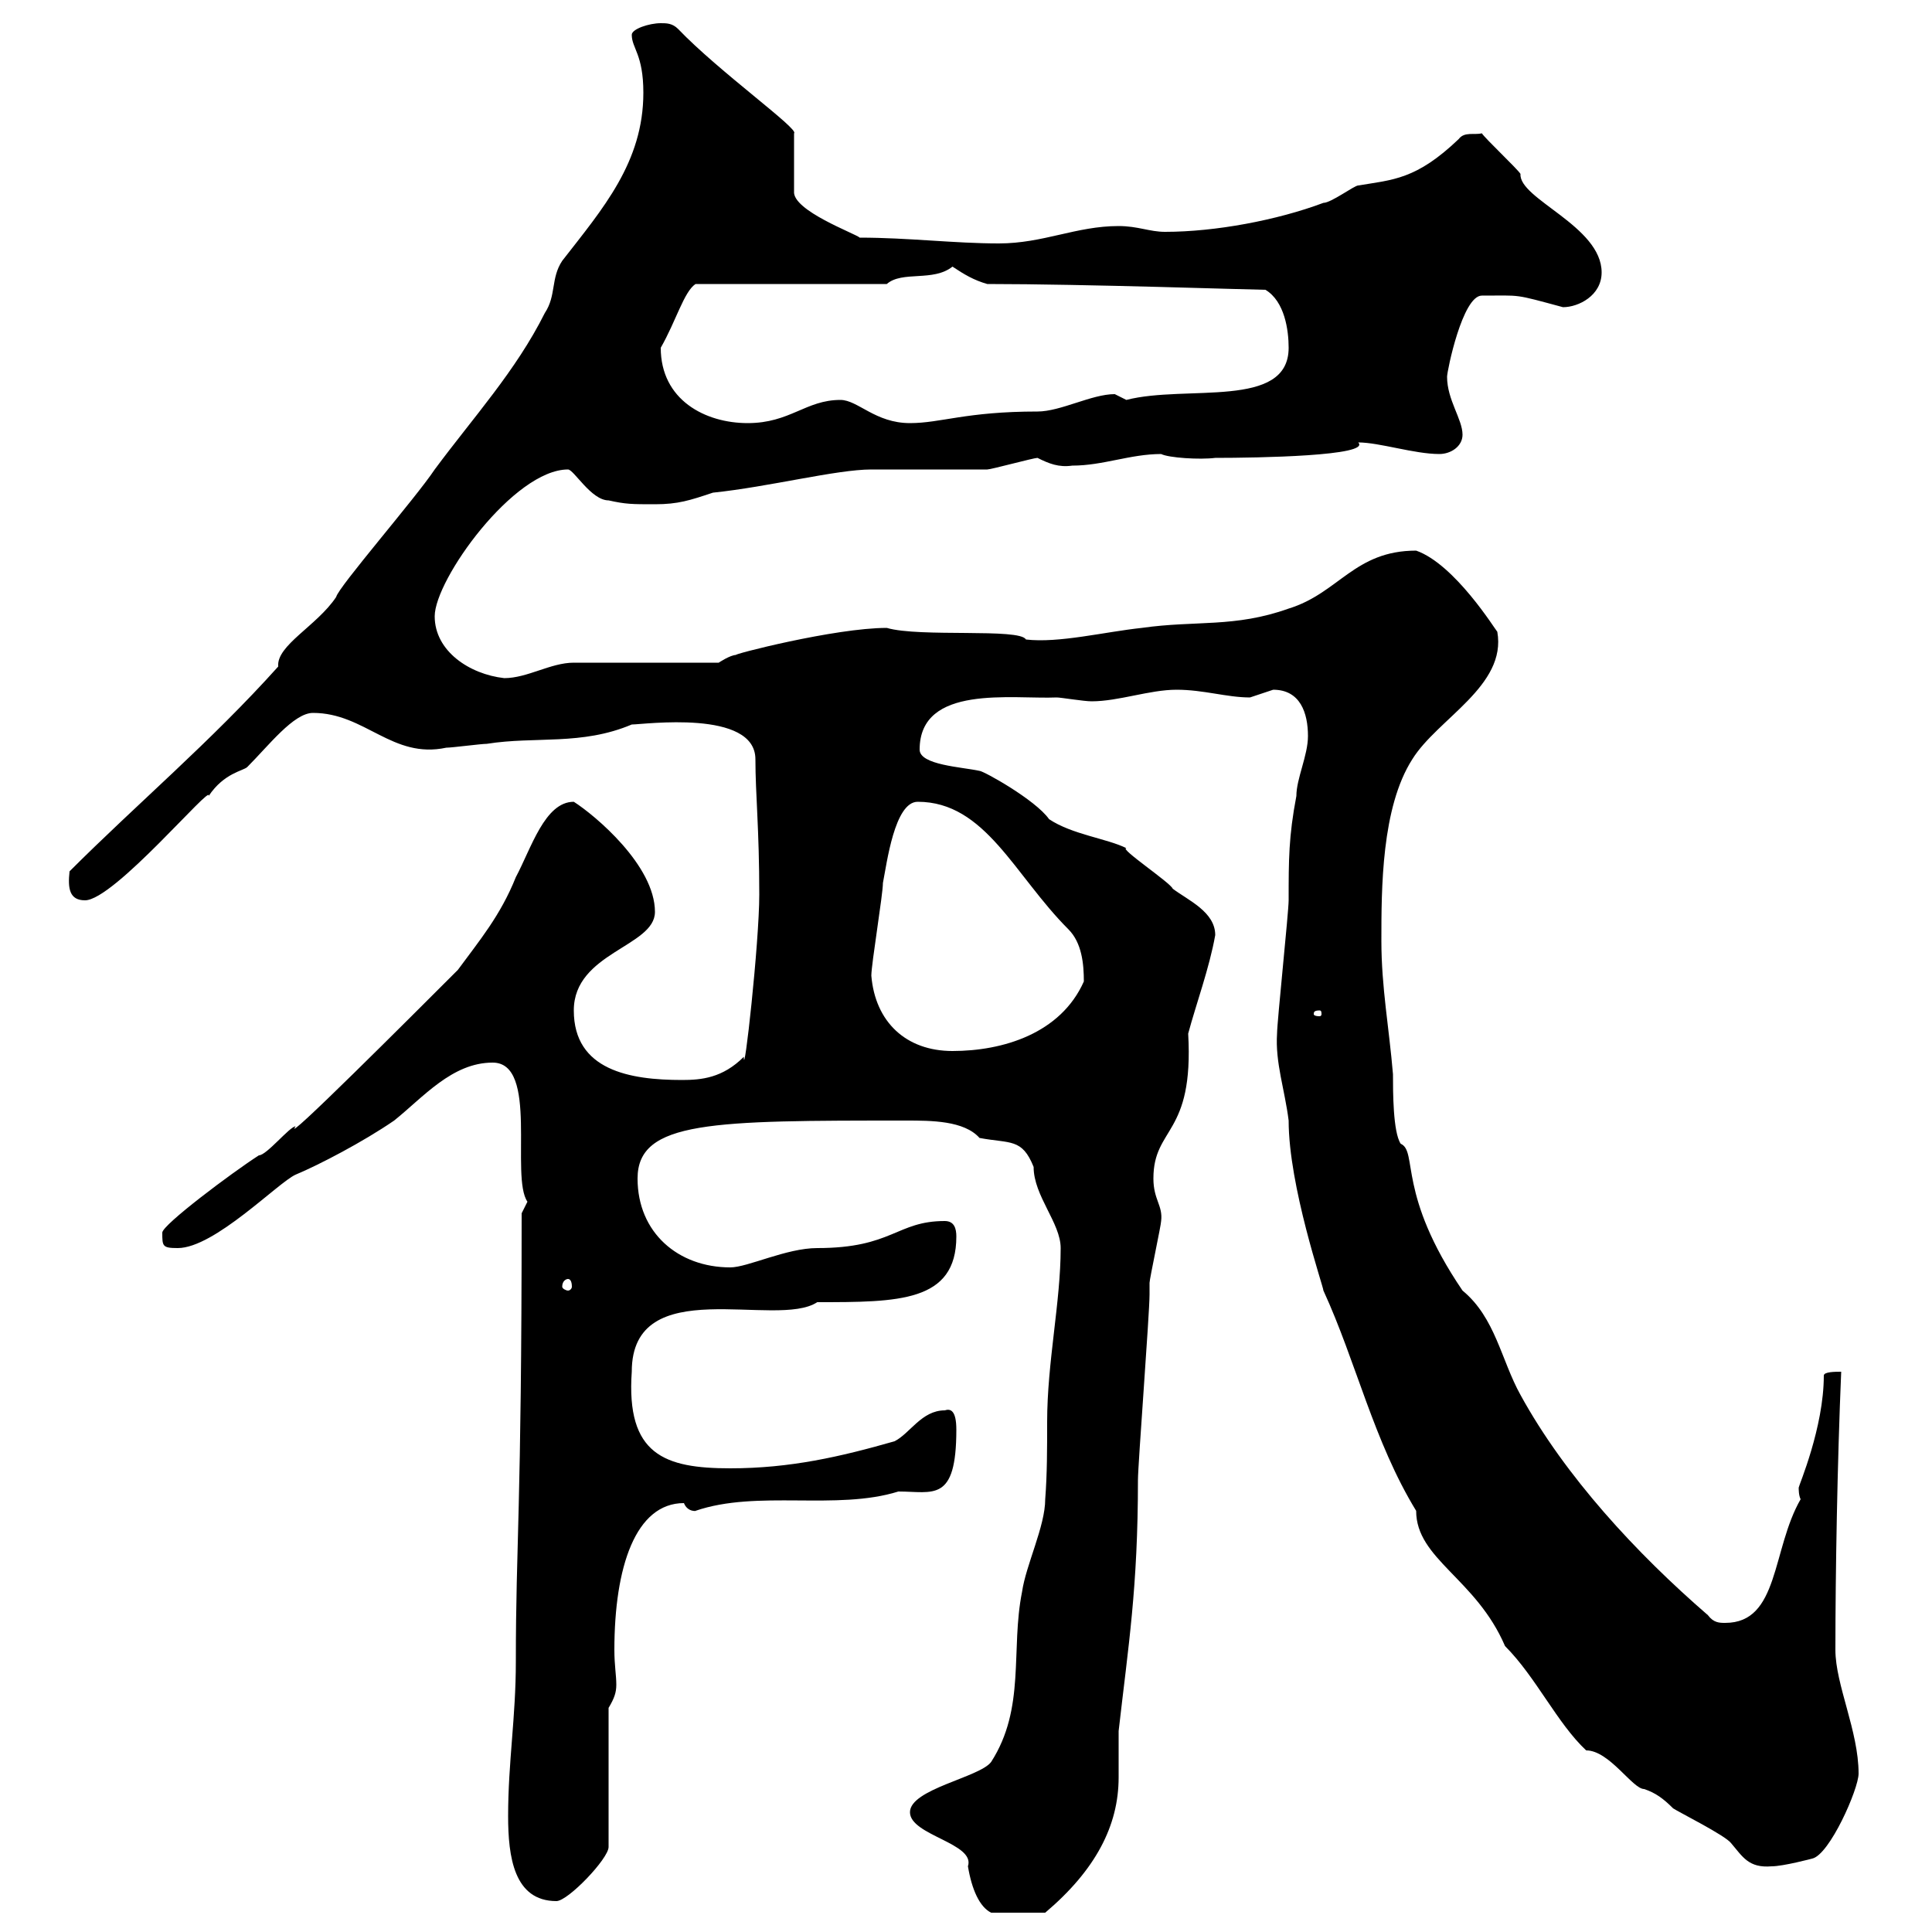 <svg xmlns="http://www.w3.org/2000/svg" xmlns:xlink="http://www.w3.org/1999/xlink" width="300" height="300"><path d="M141.30 281.40C141.30 285 151.50 286.20 150.30 289.80C150.90 293.40 152.10 296.10 153.90 297L162.30 297C170.10 290.40 173.70 283.50 173.70 276C173.70 273.60 173.70 271.20 173.70 268.80C175.20 255.60 176.70 246.60 176.70 229.80C176.70 227.40 178.50 204 178.50 201C178.50 201 178.50 199.20 178.50 199.20C178.50 198.60 180.30 190.20 180.30 189.60C180.60 187.20 179.10 186.30 179.10 183C179.10 174.90 185.40 176.40 184.50 160.50C185.70 156 187.80 150.30 188.70 145.20C188.70 141.60 184.50 139.80 182.10 138C181.80 137.10 173.70 131.70 174.90 131.70C171.90 130.20 166.50 129.60 162.90 127.20C160.80 124.20 152.70 119.70 152.10 119.70C149.40 119.10 142.80 118.80 142.80 116.40C142.80 106.20 157.20 108.60 164.10 108.30C164.70 108.30 168.30 108.90 169.50 108.90C173.70 108.90 178.50 107.10 182.70 107.10C186.90 107.10 190.50 108.30 194.10 108.30C194.10 108.30 197.70 107.10 197.70 107.10C201.90 107.10 203.10 110.70 203.10 114.30C203.10 117.30 201.30 120.90 201.30 123.60C200.10 129.90 200.10 133.50 200.10 139.80C200.10 141.60 198.30 158.70 198.30 160.50C198 165 199.50 169.20 200.10 174C200.10 184.20 205.50 199.80 205.50 200.40C210.60 211.50 213.30 223.80 219.90 234.60C219.90 242.10 229.20 245.10 233.70 255.60C238.50 260.40 241.80 267.60 246.30 271.80C249.90 271.80 253.50 277.80 255.30 277.80C257.10 278.40 258.30 279.30 259.80 280.80C260.70 281.40 267.90 285 268.80 286.20C270.60 288.30 271.50 290.10 275.10 289.80C276.90 289.80 281.40 288.60 281.40 288.60C284.10 288 288.60 277.80 288.60 275.40C288.60 268.80 285 261.60 285 256.20C285 244.20 285.30 227.10 285.90 213C285 213 283.20 213 283.20 213.60C283.20 221.70 279.30 230.70 279.30 231C279.30 231.30 279.30 232.20 279.60 232.80C275.10 240.60 276.30 252 267.90 252C267 252 266.10 252 265.20 250.80C254.10 241.20 243 229.20 236.10 216.60C233.10 211.20 232.20 204.60 227.10 200.40C216.90 185.40 220.20 178.80 217.50 177.60C216.30 175.80 216.30 169.50 216.30 166.80C215.70 159.60 214.50 153.30 214.50 146.10C214.50 138 214.50 125.40 219.30 117.90C223.20 111.60 234 106.50 232.50 98.10C232.20 97.80 225.90 87.60 219.90 85.50C210.30 85.50 207.90 92.10 200.10 94.50C191.70 97.50 185.70 96.30 177.30 97.50C171.60 98.10 164.40 99.90 159.30 99.30C158.40 97.50 142.80 99 137.70 97.50C129.60 97.50 113.40 101.70 114.30 101.70C113.40 101.70 111.60 102.90 111.60 102.90L89.10 102.90C85.50 102.90 81.90 105.30 78.30 105.30C72.90 104.70 67.50 101.10 67.50 95.70C67.50 90 79.80 72.90 88.20 72.90C89.10 72.90 91.80 77.70 94.50 77.70C97.20 78.30 98.10 78.30 101.70 78.30C105.30 78.30 107.10 77.70 110.70 76.50C119.40 75.60 129.90 72.90 135.30 72.90C137.10 72.90 151.50 72.90 153.30 72.90C153.90 72.90 160.50 71.10 161.10 71.10C162.90 72 164.40 72.60 166.50 72.30C171.30 72.30 175.50 70.50 180.30 70.50C181.50 71.10 186.30 71.40 188.70 71.10C195.30 71.10 213 70.80 210.90 68.70C214.20 68.70 219.60 70.50 223.50 70.50C225.30 70.50 227.10 69.30 227.10 67.50C227.10 65.10 224.70 62.10 224.70 58.50C224.70 57.60 227.10 45.90 230.10 45.90C236.40 45.90 234.90 45.60 242.70 47.70C245.10 47.70 248.70 45.90 248.70 42.30C248.70 35.10 235.80 30.90 236.10 27C235.50 26.10 230.70 21.60 230.10 20.70C228.90 21 227.40 20.40 226.50 21.60C219.90 27.90 216.30 27.90 210.90 28.80C210.30 28.80 206.70 31.50 205.50 31.50C198.30 34.20 188.70 36 180.90 36C178.50 36 176.70 35.10 173.70 35.10C167.10 35.10 162 37.80 155.10 37.80C148.20 37.80 141 36.90 133.50 36.90C132.90 36.30 123 32.70 123.30 29.70L123.30 20.70C124.20 20.10 111.60 11.10 105.30 4.50C104.40 3.60 103.50 3.60 102.60 3.60C100.80 3.60 98.10 4.50 98.10 5.40C98.10 7.50 99.90 8.40 99.90 14.40C99.90 25.20 93.60 32.40 87.30 40.50C85.50 43.20 86.40 45.90 84.60 48.60C80.10 57.60 73.50 64.80 67.50 72.90C64.50 77.40 52.50 91.20 52.20 92.70C49.20 97.20 42.90 100.20 43.20 103.50C32.70 115.20 21.30 124.80 10.80 135.30C10.50 138 10.80 139.80 13.20 139.80C17.70 139.80 33 121.50 32.40 123.60C34.80 120 37.80 119.70 38.40 119.10C41.70 115.80 45.60 110.70 48.60 110.70C56.70 110.70 60.90 117.90 69.30 116.10C70.20 116.10 74.70 115.50 75.60 115.50C83.10 114.30 90.30 115.80 98.10 112.50C99.90 112.50 117.30 110.10 117.30 117.90C117.30 123.30 117.90 128.70 117.90 138.90C117.90 146.40 115.50 168 115.50 164.10C112.20 167.40 108.90 167.70 105.90 167.70C97.80 167.70 89.10 166.20 89.10 156.90C89.10 147.90 101.70 147 101.70 141.60C101.70 134.40 92.40 126.60 89.10 124.50C84.60 124.50 82.50 131.70 80.10 136.20C77.70 142.20 74.40 146.10 71.10 150.60C63.90 157.80 43.50 178.20 45.90 174.90C45 174.90 41.40 179.40 40.20 179.40C36 182.10 25.20 190.20 25.20 191.40C25.20 193.50 25.20 193.80 27.60 193.80C33.30 193.80 43.20 183.60 45.90 182.40C49.50 180.90 56.40 177.30 61.20 174C65.70 170.40 70.20 165 76.50 165C83.70 165 79.20 182.70 81.90 186.60C81.90 186.60 81 188.40 81 188.40C81 234.90 80.10 239.40 80.10 258C80.10 266.70 78.90 273.60 78.90 282C78.90 288.30 79.80 295.20 86.40 295.20C88.20 295.20 94.50 288.60 94.50 286.80L94.50 265.20C95.40 263.70 95.70 262.80 95.70 261.60C95.70 260.10 95.40 258.60 95.40 256.20C95.40 243.30 98.70 233.40 106.20 233.40C106.80 234.90 108.30 234.60 108 234.60C117.60 231.30 129.90 234.60 139.50 231.60C144.90 231.60 148.50 233.40 148.50 222C148.50 219 147.60 218.70 146.70 219C143.10 219 141.30 222.60 138.90 223.80C130.50 226.20 122.70 228 113.40 228C103.20 228 97.20 225.90 98.10 213C98.10 197.40 120.60 206.40 126.90 202.20C139.50 202.20 148.50 202.20 148.50 192C148.50 190.80 148.20 189.60 146.70 189.60C139.20 189.60 138.60 193.80 126.90 193.80C122.10 193.80 116.10 196.80 113.40 196.80C105.30 196.80 99 191.40 99 183C99 174 110.70 174 140.70 174C144.60 174 149.70 174 152.10 176.70C156.90 177.60 158.70 176.70 160.50 181.20C160.50 185.70 164.70 189.90 164.70 193.80C164.70 202.20 162.60 211.50 162.60 220.80C162.60 225 162.60 228.90 162.30 232.80C162.30 237 159.30 243 158.70 247.20C156.90 256.20 159.30 265.20 153.90 273.60C152.10 276 141.30 277.80 141.30 281.40ZM88.20 198.60C88.50 198.60 88.80 198.90 88.80 199.80C88.80 200.10 88.50 200.40 88.20 200.40C87.90 200.40 87.30 200.10 87.30 199.80C87.30 198.90 87.90 198.60 88.20 198.60ZM135.30 151.50C135.30 149.70 137.10 138.90 137.10 137.10C137.70 134.10 138.90 124.50 142.50 124.50C153 124.50 157.50 135.90 165.90 144.30C168 146.40 168.30 149.70 168.30 152.40C164.70 160.50 155.70 163.20 147.90 163.20C140.70 163.20 135.90 158.70 135.30 151.50ZM204.90 156.90C205.20 156.90 205.20 157.20 205.20 157.50C205.20 157.50 205.20 157.80 204.90 157.80C204 157.80 204 157.50 204 157.50C204 157.20 204 156.90 204.90 156.90ZM102.60 54C105 49.80 106.20 45.30 108 44.10L137.70 44.10C140.10 42 144.90 43.80 147.90 41.40C149.70 42.60 151.20 43.50 153.30 44.10C168.30 44.10 194.70 45 196.50 45C199.50 46.80 200.10 51.30 200.10 54C200.10 63.60 184.20 59.70 174.90 62.10C174.90 62.10 173.10 61.20 173.10 61.20C169.50 61.20 164.70 63.90 161.10 63.90C150 63.90 146.10 65.70 141.30 65.70C135.90 65.70 133.20 62.10 130.50 62.10C125.10 62.10 122.70 65.70 116.10 65.70C109.50 65.70 102.60 62.10 102.60 54Z"/></svg>